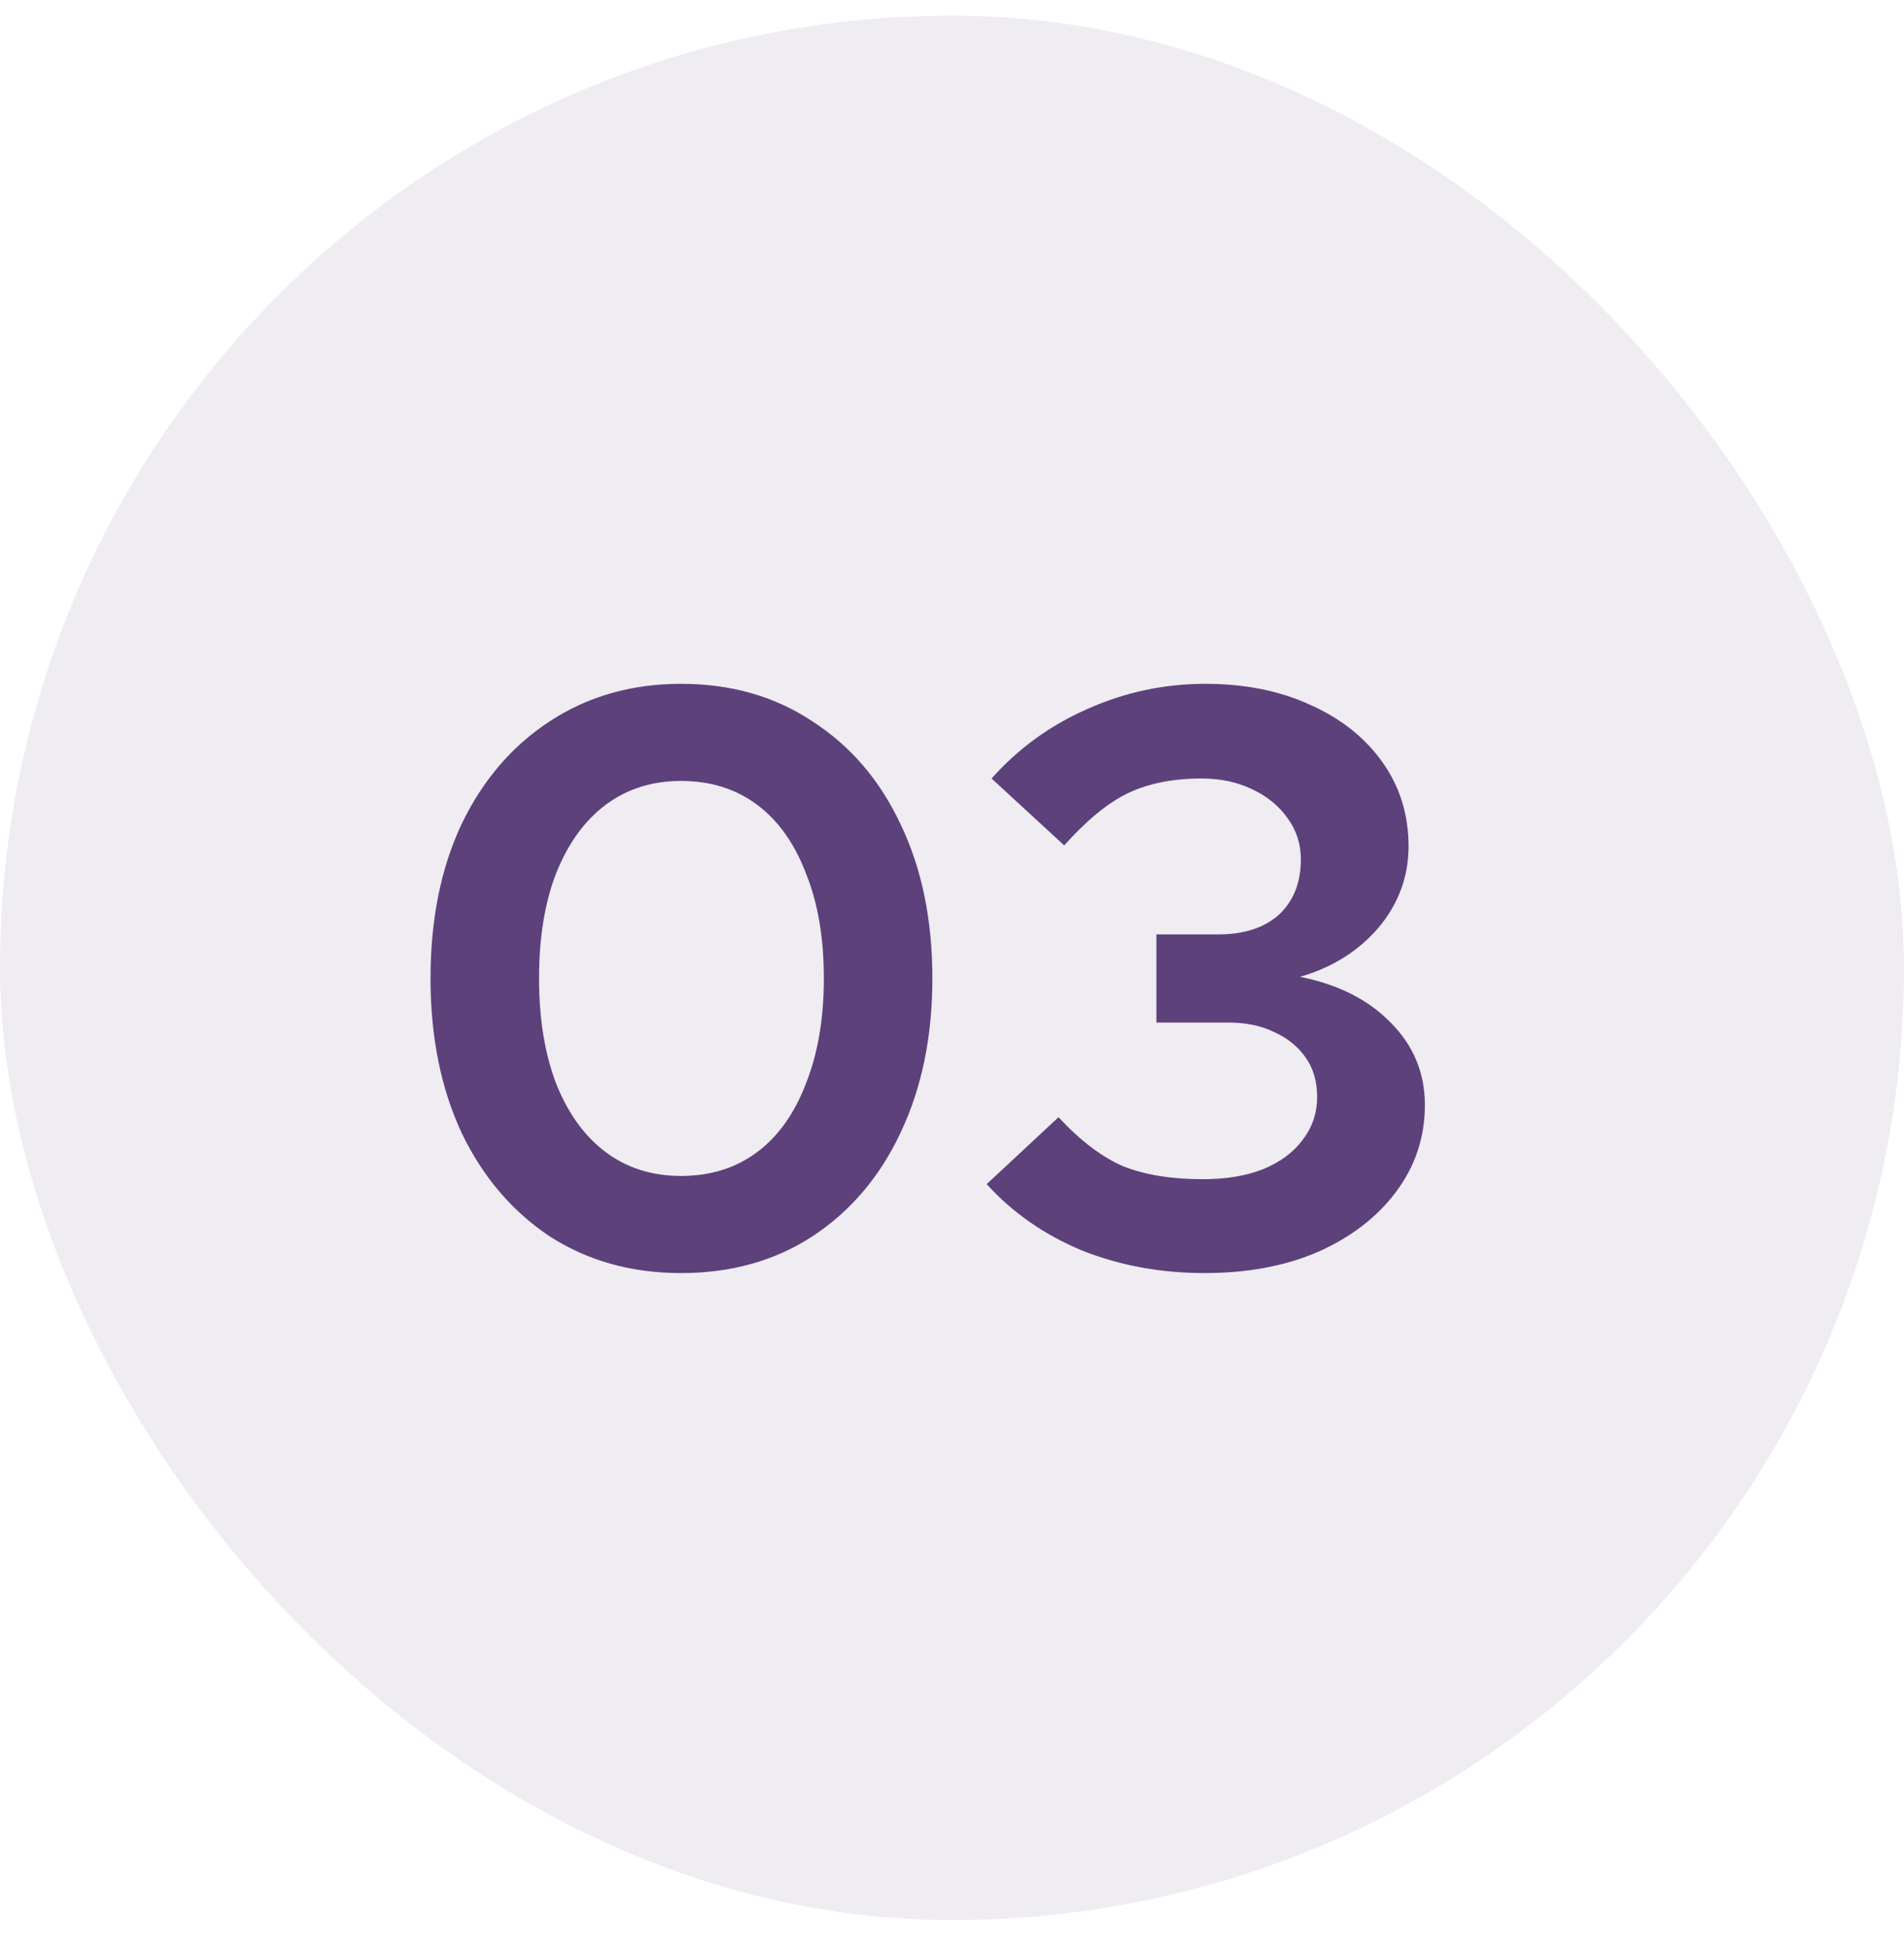 <svg xmlns="http://www.w3.org/2000/svg" width="45" height="46" viewBox="0 0 45 46" fill="none"><rect y="0.371" width="45" height="45" rx="22.5" fill="#5D417B" fill-opacity="0.1"></rect><path d="M16.096 30.083C14.926 30.083 13.891 29.794 12.991 29.215C12.104 28.624 11.409 27.808 10.908 26.766C10.419 25.712 10.175 24.497 10.175 23.121C10.175 21.733 10.419 20.517 10.908 19.476C11.409 18.435 12.104 17.625 12.991 17.046C13.891 16.455 14.926 16.159 16.096 16.159C17.279 16.159 18.314 16.455 19.201 17.046C20.101 17.625 20.795 18.435 21.284 19.476C21.785 20.517 22.036 21.733 22.036 23.121C22.036 24.497 21.785 25.712 21.284 26.766C20.795 27.808 20.101 28.624 19.201 29.215C18.314 29.794 17.279 30.083 16.096 30.083ZM16.096 27.788C16.79 27.788 17.388 27.602 17.889 27.229C18.391 26.856 18.776 26.316 19.046 25.609C19.329 24.902 19.471 24.073 19.471 23.121C19.471 22.157 19.329 21.328 19.046 20.633C18.776 19.926 18.391 19.386 17.889 19.013C17.388 18.64 16.79 18.454 16.096 18.454C15.414 18.454 14.823 18.64 14.321 19.013C13.82 19.386 13.428 19.926 13.145 20.633C12.875 21.328 12.74 22.157 12.74 23.121C12.74 24.073 12.875 24.902 13.145 25.609C13.428 26.316 13.82 26.856 14.321 27.229C14.823 27.602 15.414 27.788 16.096 27.788ZM28.469 30.083C27.427 30.083 26.457 29.903 25.557 29.543C24.67 29.17 23.924 28.65 23.32 27.981L25.017 26.4C25.531 26.953 26.039 27.338 26.54 27.557C27.055 27.762 27.685 27.865 28.43 27.865C28.97 27.865 29.44 27.788 29.838 27.634C30.25 27.467 30.565 27.235 30.783 26.94C31.015 26.644 31.13 26.303 31.13 25.918C31.13 25.558 31.04 25.249 30.86 24.992C30.68 24.735 30.436 24.535 30.127 24.394C29.819 24.24 29.452 24.163 29.028 24.163H27.331V22.08H28.797C29.401 22.08 29.877 21.925 30.224 21.617C30.571 21.295 30.745 20.858 30.745 20.305C30.745 19.945 30.642 19.624 30.436 19.341C30.23 19.045 29.947 18.814 29.587 18.647C29.24 18.48 28.842 18.396 28.392 18.396C27.723 18.396 27.145 18.512 26.656 18.743C26.18 18.975 25.679 19.386 25.152 19.977L23.435 18.396C24.065 17.689 24.817 17.142 25.692 16.757C26.579 16.358 27.511 16.159 28.488 16.159C29.427 16.159 30.256 16.326 30.976 16.66C31.696 16.982 32.262 17.432 32.673 18.01C33.085 18.589 33.29 19.251 33.29 19.997C33.29 20.717 33.052 21.36 32.577 21.925C32.101 22.478 31.484 22.864 30.725 23.082C31.625 23.262 32.339 23.622 32.866 24.163C33.406 24.703 33.676 25.352 33.676 26.11C33.676 26.869 33.451 27.55 33.001 28.155C32.551 28.759 31.934 29.235 31.15 29.582C30.378 29.916 29.485 30.083 28.469 30.083Z" fill="#5D417B"></path></svg>